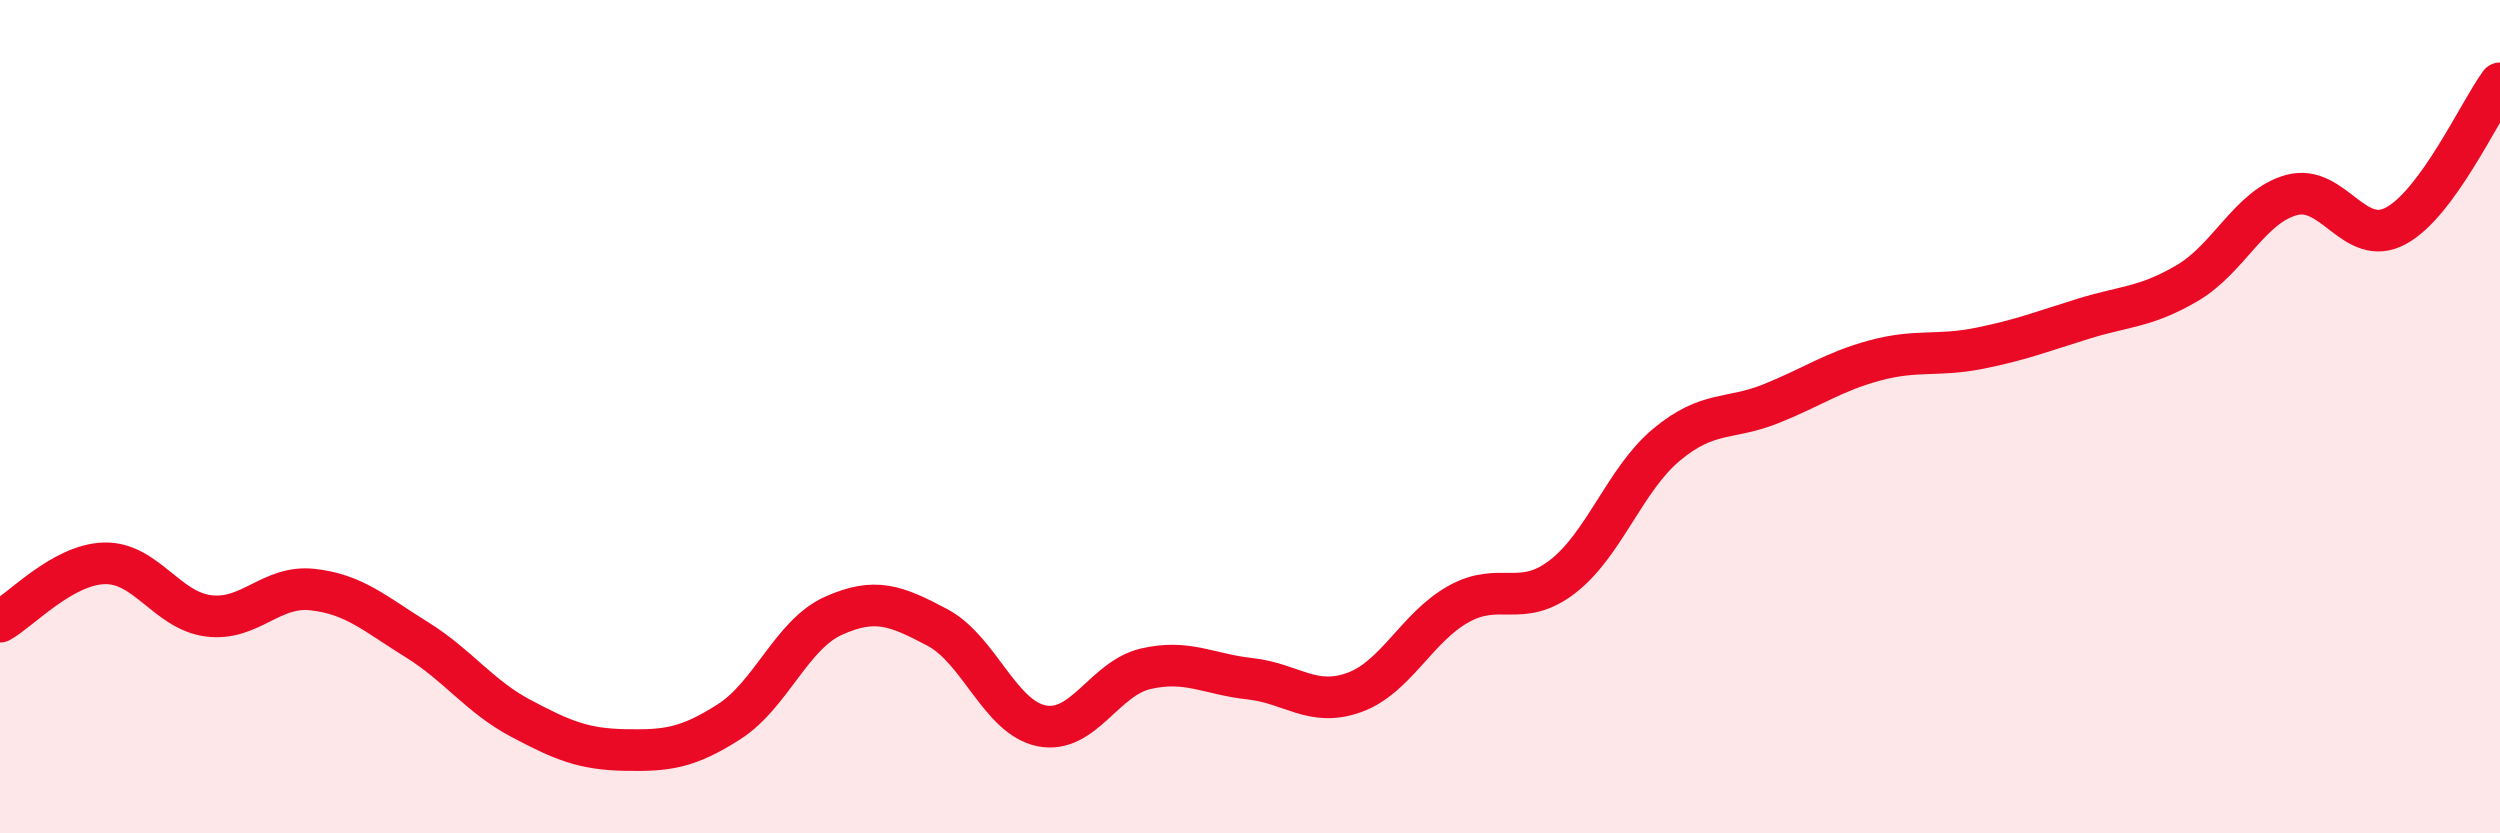 
    <svg width="60" height="20" viewBox="0 0 60 20" xmlns="http://www.w3.org/2000/svg">
      <path
        d="M 0,14.92 C 0.5,14.64 1.5,13.55 2.5,13.52 C 3.5,13.49 4,14.65 5,14.78 C 6,14.91 6.5,14.04 7.5,14.15 C 8.5,14.26 9,14.73 10,15.35 C 11,15.97 11.5,16.71 12.5,17.24 C 13.5,17.77 14,17.98 15,18 C 16,18.02 16.5,17.96 17.5,17.32 C 18.5,16.68 19,15.23 20,14.78 C 21,14.33 21.5,14.53 22.5,15.06 C 23.5,15.59 24,17.22 25,17.42 C 26,17.62 26.5,16.28 27.5,16.05 C 28.5,15.82 29,16.18 30,16.29 C 31,16.4 31.5,16.98 32.5,16.62 C 33.5,16.26 34,15.06 35,14.5 C 36,13.94 36.5,14.61 37.5,13.84 C 38.5,13.07 39,11.5 40,10.67 C 41,9.84 41.5,10.09 42.5,9.69 C 43.5,9.29 44,8.92 45,8.65 C 46,8.38 46.5,8.56 47.5,8.36 C 48.5,8.16 49,7.96 50,7.65 C 51,7.34 51.5,7.38 52.5,6.79 C 53.5,6.2 54,4.95 55,4.68 C 56,4.41 56.5,5.96 57.5,5.42 C 58.5,4.88 59.5,2.68 60,2L60 20L0 20Z"
        fill="#EB0A25"
        opacity="0.1"
        stroke-linecap="round"
        stroke-linejoin="round"
      />
      <path
        d="M 0,14.92 C 0.5,14.64 1.5,13.55 2.5,13.52 C 3.5,13.49 4,14.65 5,14.78 C 6,14.91 6.5,14.04 7.5,14.15 C 8.5,14.26 9,14.73 10,15.35 C 11,15.97 11.5,16.71 12.5,17.24 C 13.5,17.77 14,17.98 15,18 C 16,18.02 16.5,17.96 17.5,17.32 C 18.5,16.68 19,15.23 20,14.78 C 21,14.33 21.5,14.53 22.5,15.06 C 23.5,15.59 24,17.22 25,17.42 C 26,17.62 26.5,16.28 27.5,16.05 C 28.5,15.82 29,16.18 30,16.29 C 31,16.4 31.5,16.98 32.5,16.62 C 33.5,16.26 34,15.06 35,14.5 C 36,13.94 36.5,14.61 37.5,13.84 C 38.5,13.07 39,11.5 40,10.67 C 41,9.84 41.5,10.09 42.5,9.69 C 43.5,9.29 44,8.92 45,8.65 C 46,8.38 46.5,8.56 47.5,8.36 C 48.5,8.16 49,7.96 50,7.65 C 51,7.34 51.5,7.38 52.5,6.79 C 53.5,6.2 54,4.95 55,4.68 C 56,4.41 56.5,5.96 57.5,5.42 C 58.5,4.88 59.5,2.68 60,2"
        stroke="#EB0A25"
        stroke-width="1"
        fill="none"
        stroke-linecap="round"
        stroke-linejoin="round"
      />
    </svg>
  